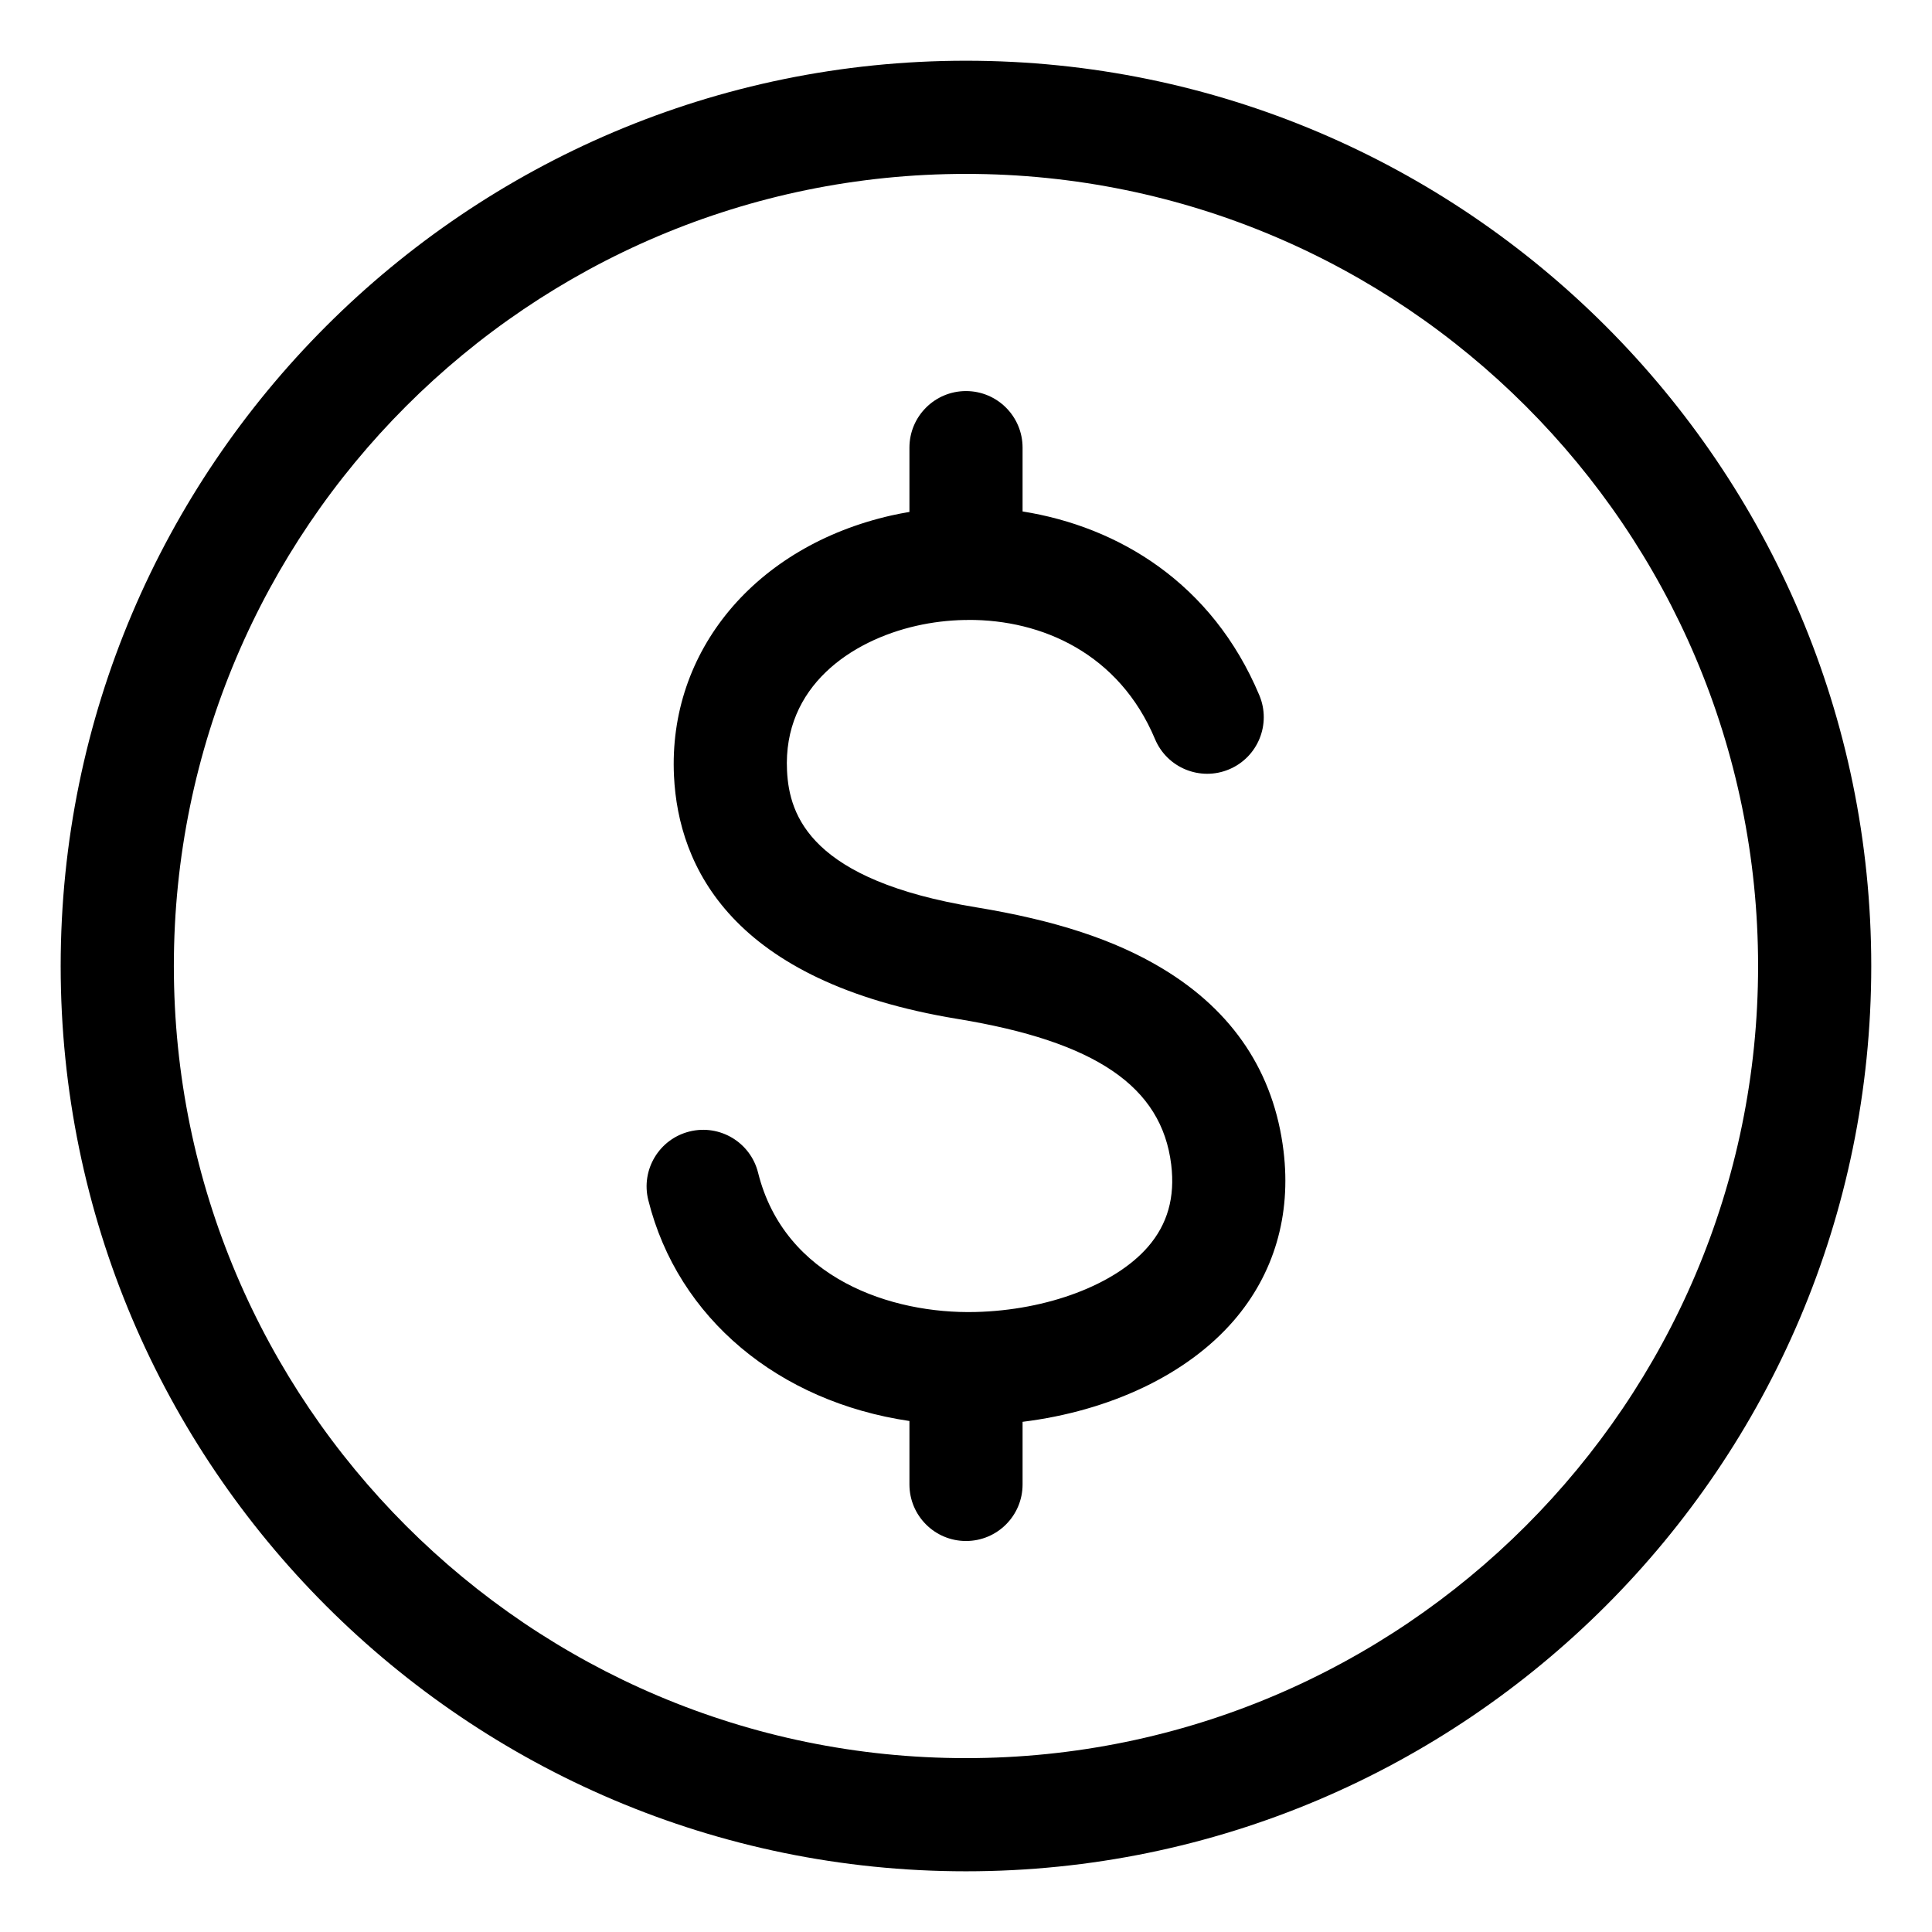<?xml version="1.0" encoding="UTF-8"?>
<!-- Uploaded to: ICON Repo, www.svgrepo.com, Generator: ICON Repo Mixer Tools -->
<svg fill="#000000" width="800px" height="800px" version="1.1" viewBox="144 144 512 512" xmlns="http://www.w3.org/2000/svg">
 <path d="m484.15 449.02c2.066 17.039-2.504 32.594-13.219 44.984-12.348 14.281-32.727 23.91-55.938 26.793v16.594c0 8.281-6.711 14.992-14.992 14.992s-14.992-6.711-14.992-14.992v-16.809c-34.57-5.09-61.379-27.164-69.207-58.547-2.004-8.035 2.887-16.176 10.922-18.176 8.035-2 16.176 2.887 18.176 10.922 7.008 28.094 35.398 37.449 57.574 36.914 19.109-0.457 37.07-7.246 45.773-17.301 5.176-5.988 7.184-13.098 6.137-21.754-2.516-20.688-19.973-32.602-56.617-38.613-60.012-9.855-73.992-40.438-75.152-64.355-1.609-33.137 21.543-60.895 57.613-69.074 1.57-0.355 3.168-0.656 4.781-0.93v-17.039c0-8.281 6.711-14.992 14.992-14.992s14.992 6.711 14.992 14.992v16.91c25.359 4.035 50.234 18.918 62.746 48.719 3.207 7.637-0.383 16.426-8.02 19.629-7.637 3.207-16.426-0.383-19.629-8.02-9.488-22.602-29.895-31.676-49.516-31.582-0.195 0.004-0.383 0.031-0.578 0.031-0.109 0-0.215-0.016-0.32-0.016-4.367 0.082-8.68 0.609-12.82 1.547-17.285 3.922-35.371 16.059-34.289 38.375 0.586 12.117 6.418 29.047 50.062 36.215 21.117 3.469 36.836 8.633 49.469 16.262 18.746 11.305 29.531 27.57 32.051 48.32zm155.75-49.016c0 132.29-107.62 239.91-239.91 239.91-132.29 0-239.91-107.62-239.91-239.91 0-132.29 107.62-239.91 239.91-239.91 132.29 0 239.91 107.62 239.91 239.91zm-29.988 0c0-115.75-94.168-209.92-209.92-209.92s-209.92 94.172-209.92 209.92 94.172 209.92 209.92 209.92c115.75-0.004 209.92-94.172 209.92-209.92z"/>
</svg>